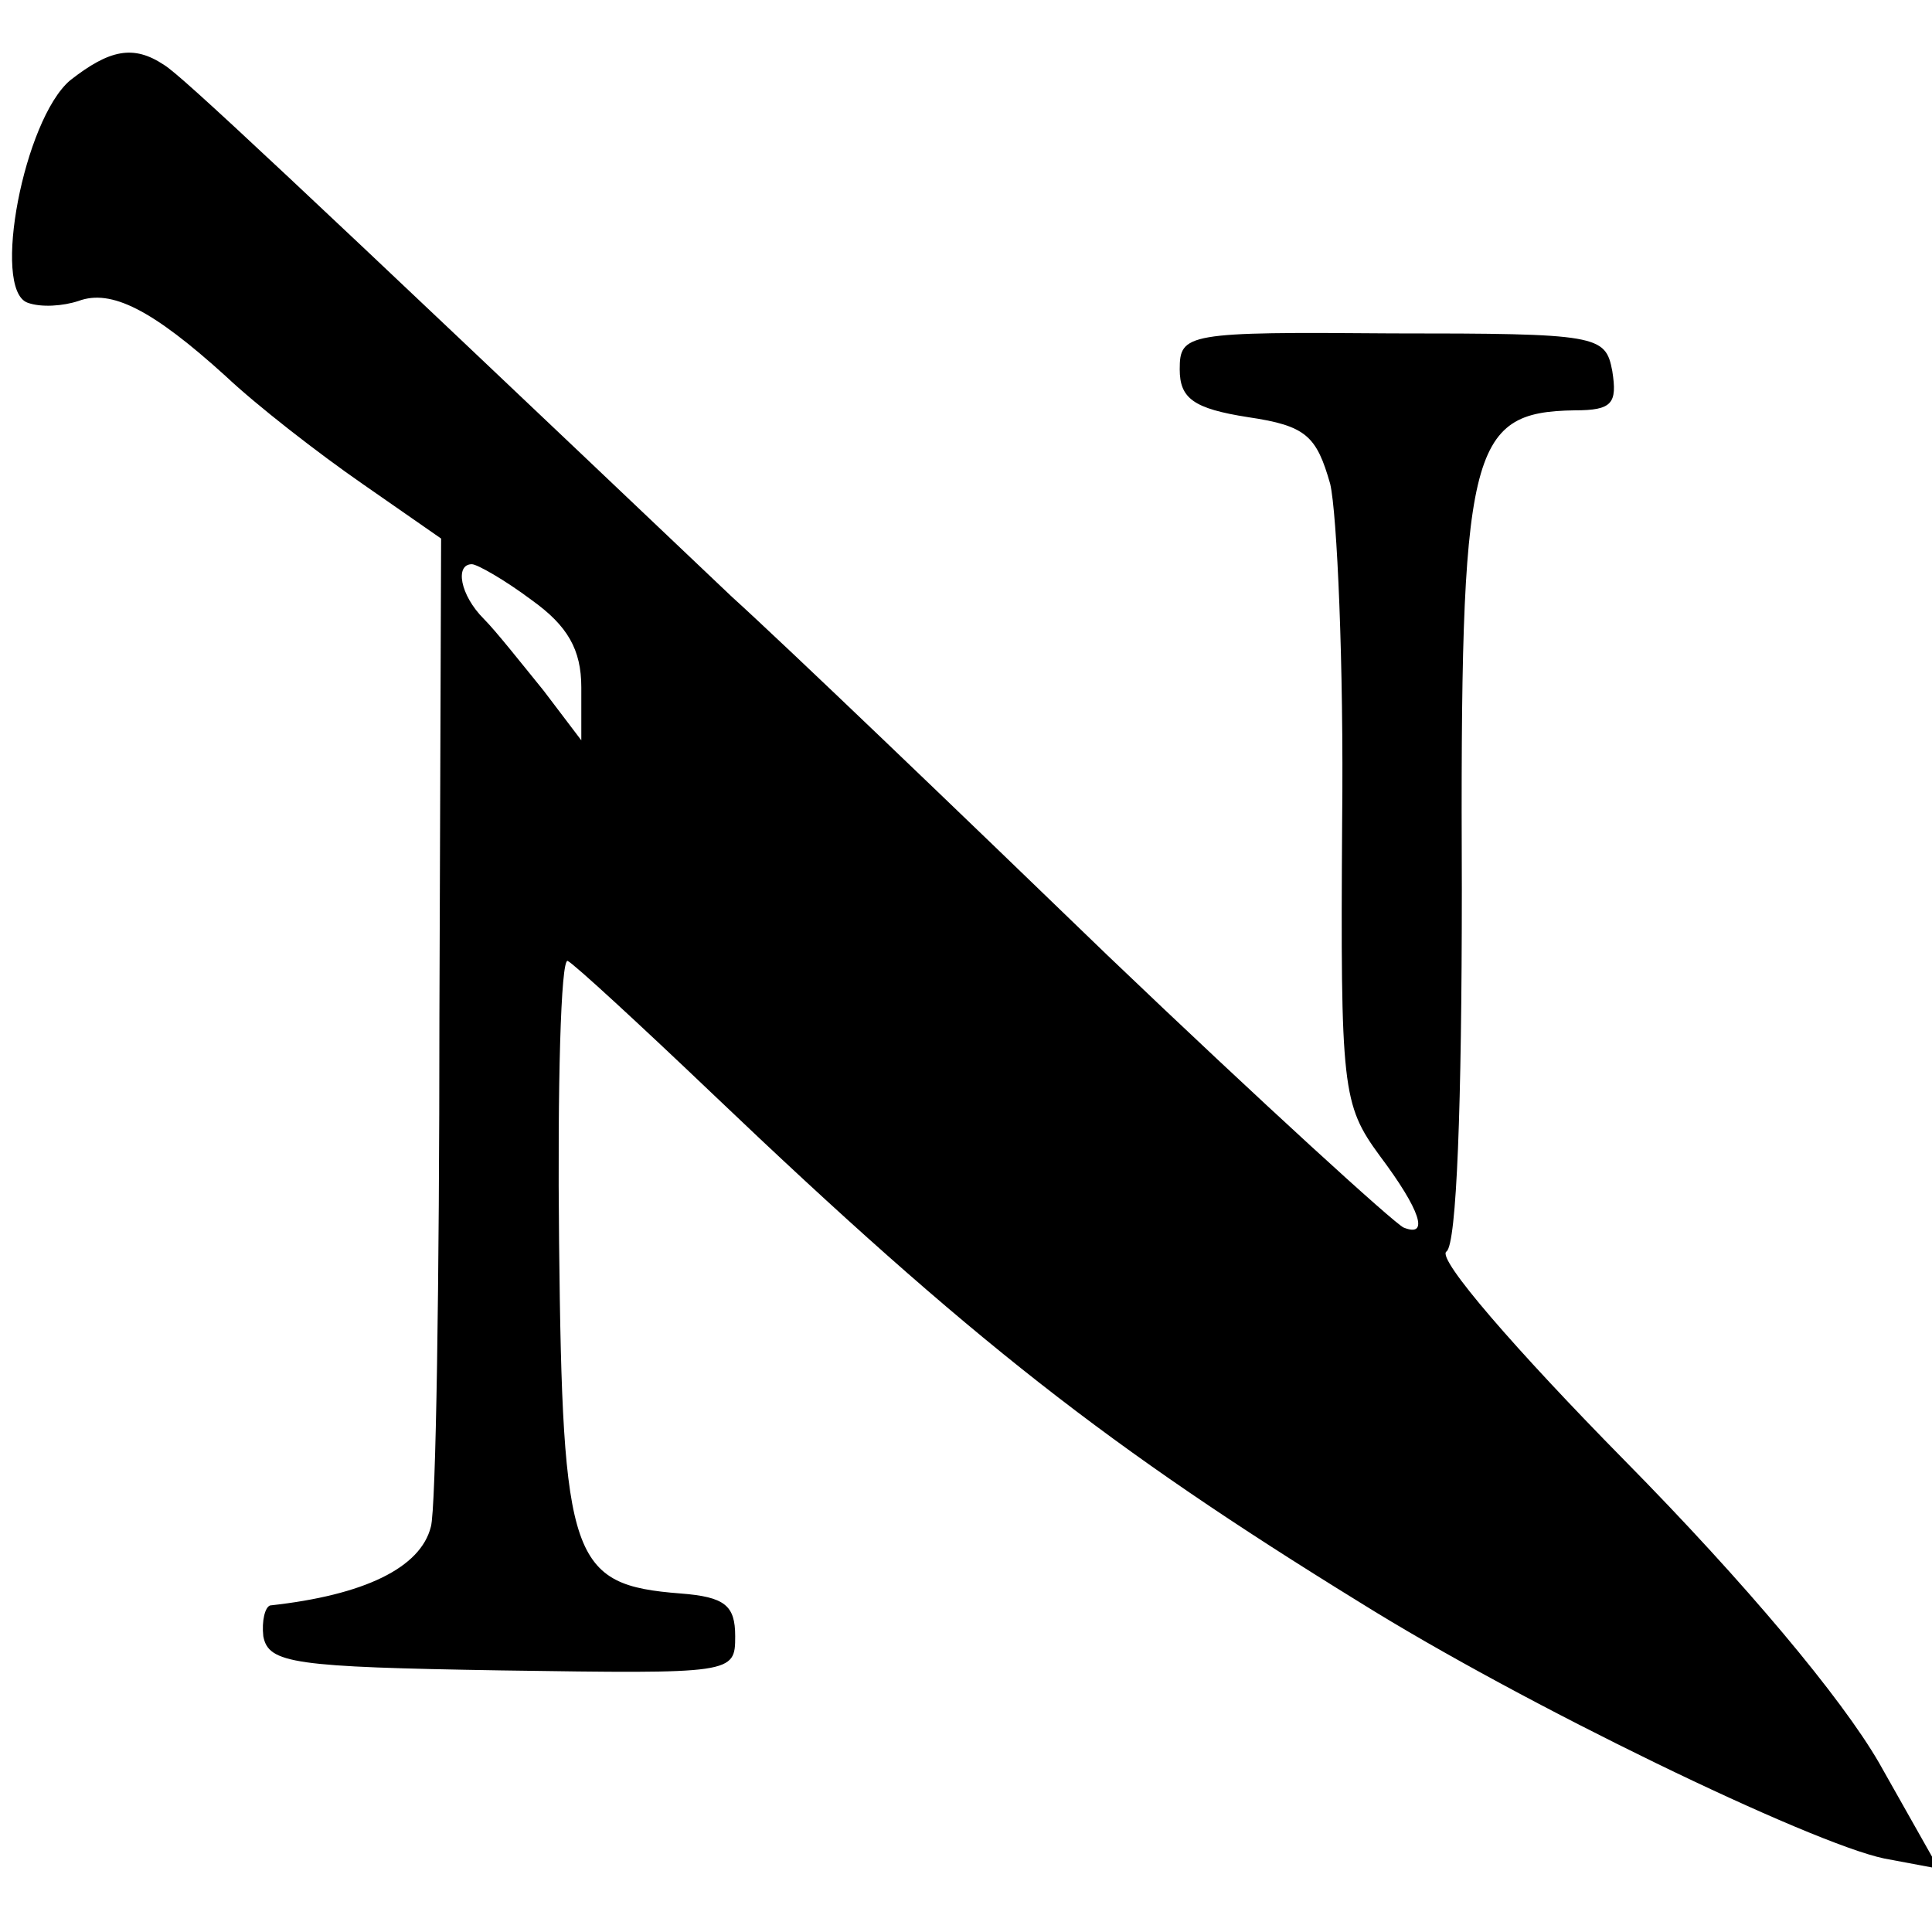 <?xml version="1.0" standalone="no"?>
<!DOCTYPE svg PUBLIC "-//W3C//DTD SVG 20010904//EN"
 "http://www.w3.org/TR/2001/REC-SVG-20010904/DTD/svg10.dtd">
<svg version="1.0" xmlns="http://www.w3.org/2000/svg"
 width="113pt" height="113pt" viewBox="0 0 113 113"
 preserveAspectRatio="xMidYMid meet">
<g transform="translate(0,113) scale(0.1,-0.1)"
fill="#000000" stroke="none">
<path d="M41 1083 c-27 -23 -46 -122 -25 -130 8 -3 21 -2 30 1 19 7 43 -5 86
-44 18 -17 54 -45 80 -63 l46 -32 -1 -280 c0 -154 -2 -288 -5 -298 -6 -24 -39
-40 -94 -46 -3 -1 -5 -9 -4 -18 3 -16 18 -18 139 -20 136 -2 137 -2 137 20 0
18 -6 23 -32 25 -64 5 -69 19 -71 205 -1 92 1 166 5 165 4 -2 42 -37 85 -78
151 -144 232 -207 378 -297 96 -60 264 -141 307 -150 l32 -6 -35 62 c-22 38
-78 105 -149 177 -63 64 -110 118 -104 122 6 4 9 86 9 212 -1 258 4 279 66
280 22 0 25 4 22 23 -4 21 -8 22 -129 22 -120 1 -124 0 -124 -21 0 -17 8 -23
40 -28 34 -5 40 -11 48 -39 4 -17 8 -106 7 -197 -1 -157 0 -166 22 -196 24
-32 29 -48 14 -42 -5 2 -83 73 -173 159 -89 86 -188 181 -220 210 -258 245
-322 305 -332 311 -18 12 -32 9 -55 -9z m270 -304 c21 -15 29 -29 29 -51 l0
-31 -22 29 c-13 16 -28 35 -35 42 -14 14 -17 32 -7 32 3 0 19 -9 35 -21z"/>
</g>
</svg>
